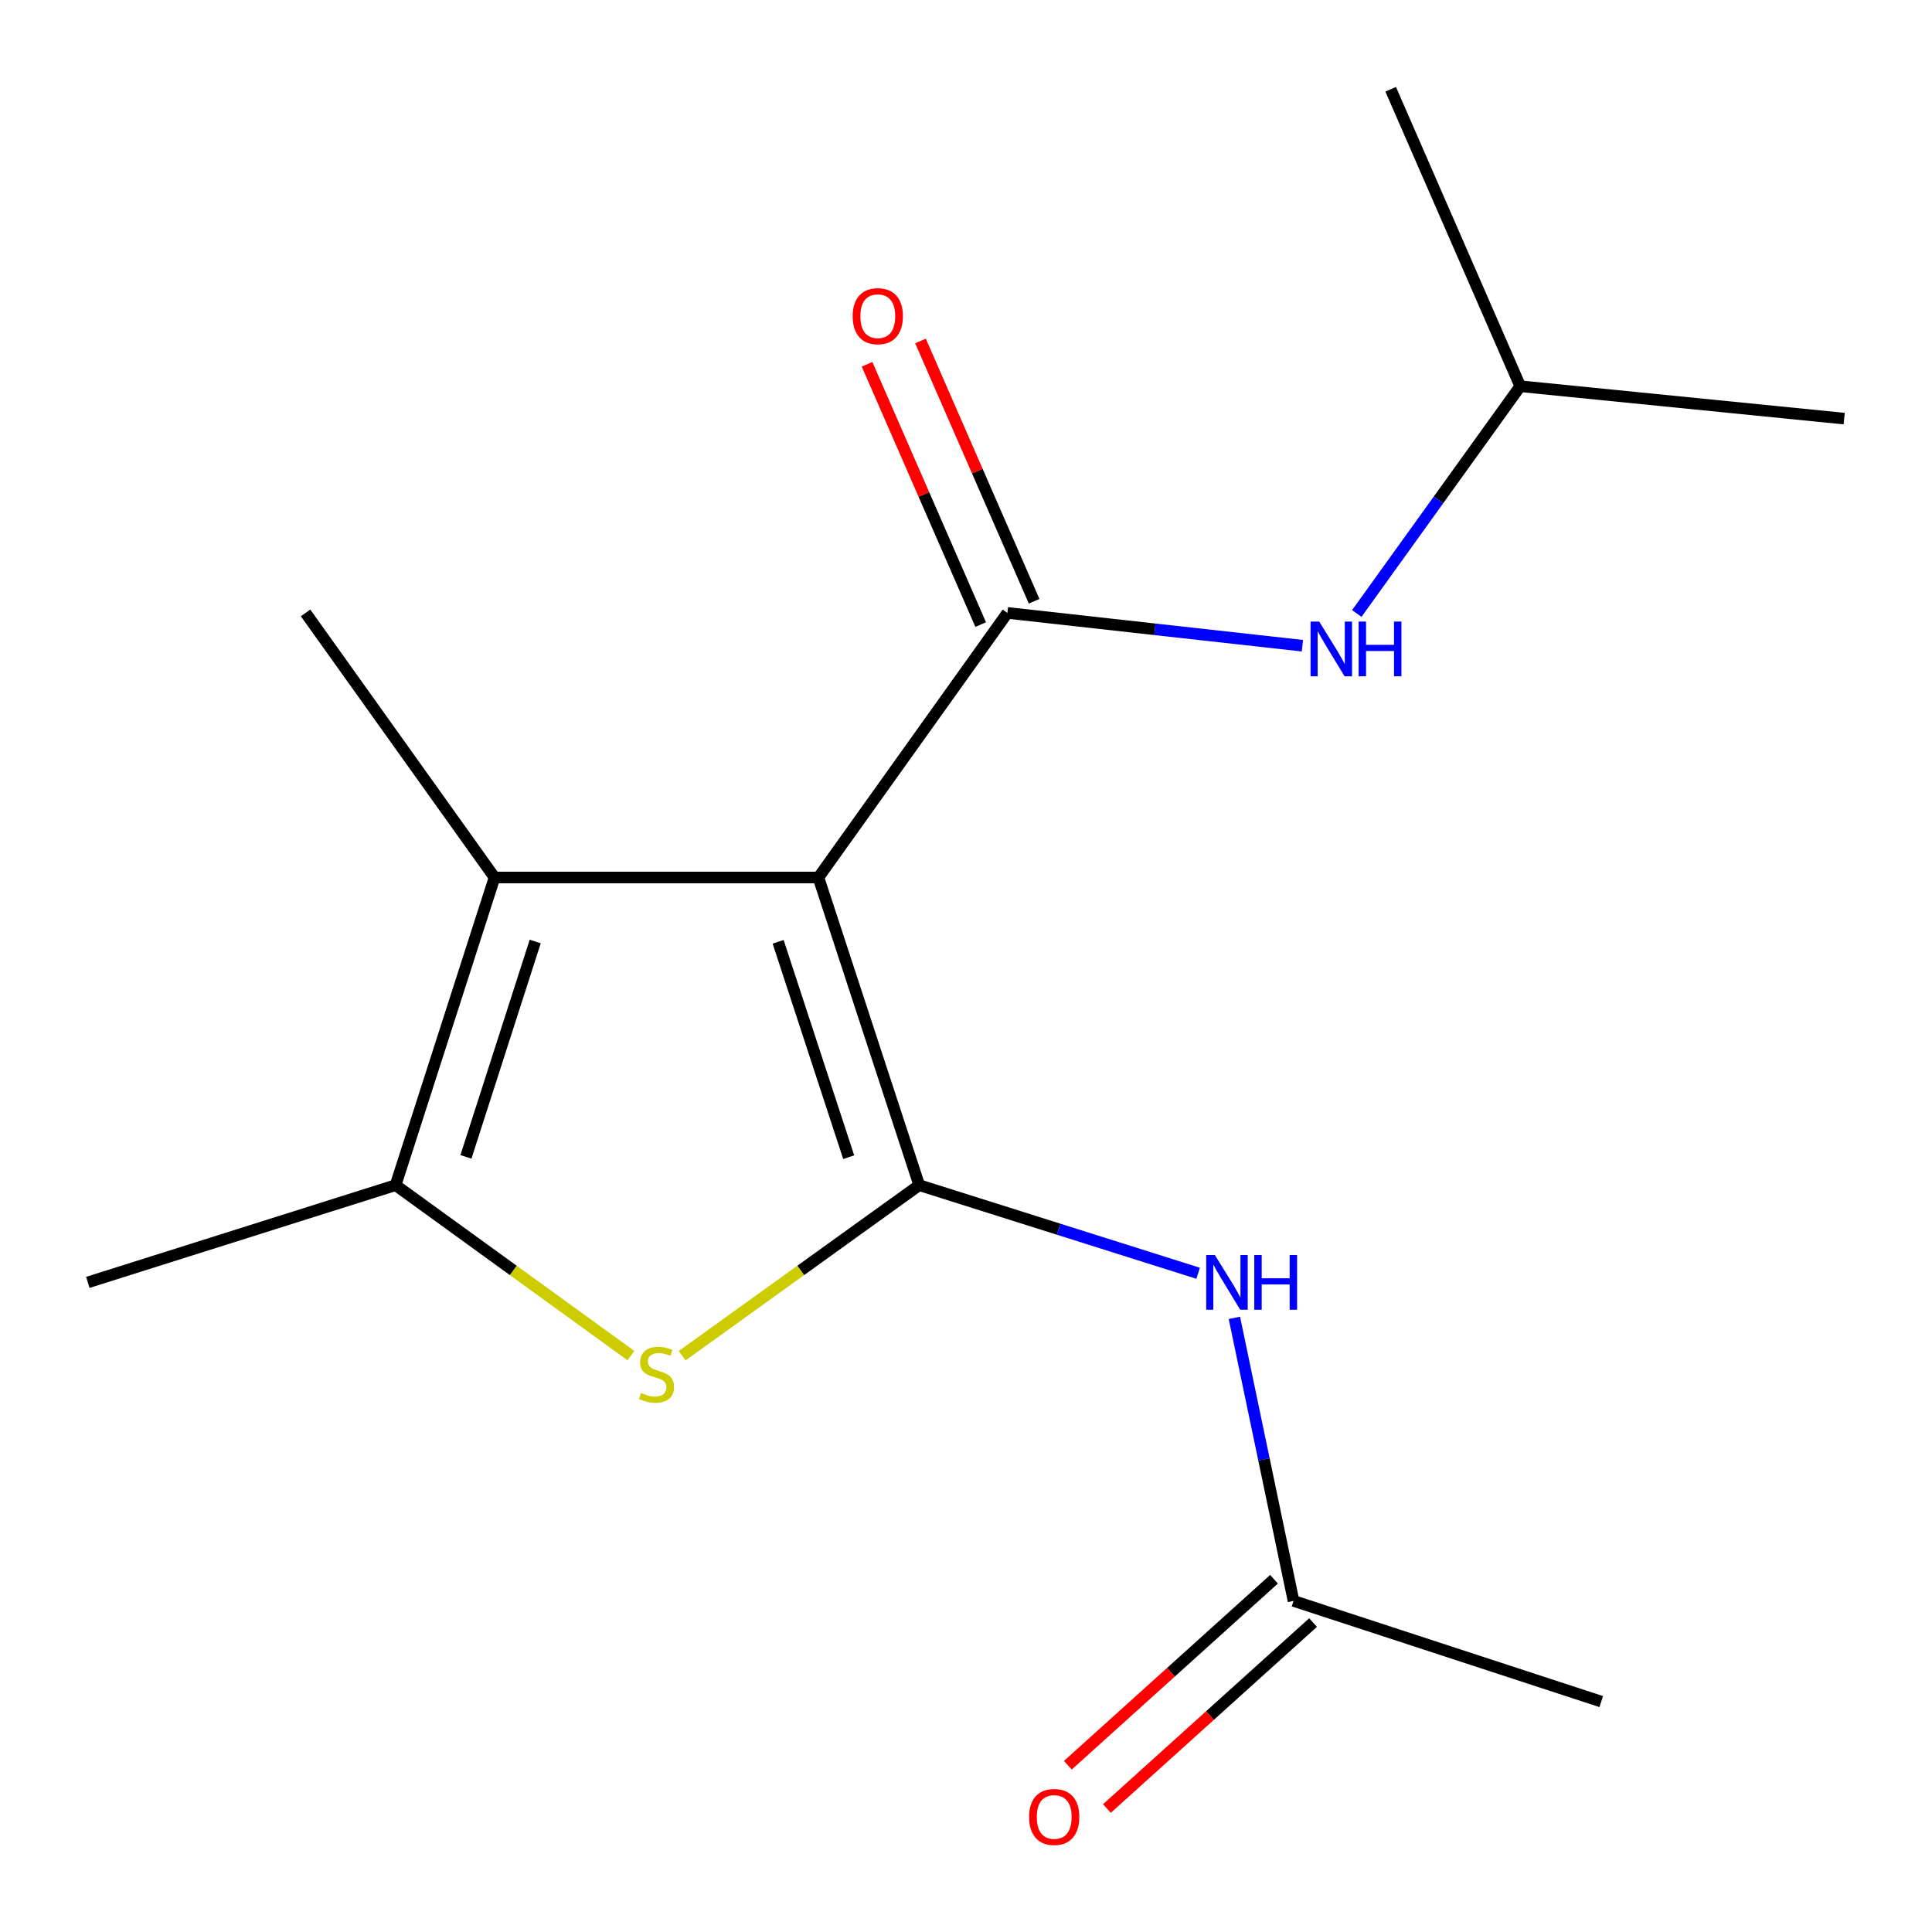 <?xml version='1.0' encoding='iso-8859-1'?>
<svg version='1.1' baseProfile='full'
              xmlns='http://www.w3.org/2000/svg'
                      xmlns:rdkit='http://www.rdkit.org/xml'
                      xmlns:xlink='http://www.w3.org/1999/xlink'
                  xml:space='preserve'
width='1000px' height='1000px' viewBox='0 0 1000 1000'>
<!-- END OF HEADER -->
<rect style='opacity:1.0;fill:#FFFFFF;stroke:none' width='1000' height='1000' x='0' y='0'> </rect>
<path class='bond-0' d='M 423.611,454.191 L 475.789,613.441' style='fill:none;fill-rule:evenodd;stroke:#000000;stroke-width:6px;stroke-linecap:butt;stroke-linejoin:miter;stroke-opacity:1' />
<path class='bond-0' d='M 402.758,487.475 L 439.282,598.951' style='fill:none;fill-rule:evenodd;stroke:#000000;stroke-width:6px;stroke-linecap:butt;stroke-linejoin:miter;stroke-opacity:1' />
<path class='bond-1' d='M 423.611,454.191 L 521.428,317.24' style='fill:none;fill-rule:evenodd;stroke:#000000;stroke-width:6px;stroke-linecap:butt;stroke-linejoin:miter;stroke-opacity:1' />
<path class='bond-3' d='M 423.611,454.191 L 255.977,454.191' style='fill:none;fill-rule:evenodd;stroke:#000000;stroke-width:6px;stroke-linecap:butt;stroke-linejoin:miter;stroke-opacity:1' />
<path class='bond-2' d='M 475.789,613.441 L 414.434,657.578' style='fill:none;fill-rule:evenodd;stroke:#000000;stroke-width:6px;stroke-linecap:butt;stroke-linejoin:miter;stroke-opacity:1' />
<path class='bond-2' d='M 414.434,657.578 L 353.079,701.714' style='fill:none;fill-rule:evenodd;stroke:#CCCC00;stroke-width:6px;stroke-linecap:butt;stroke-linejoin:miter;stroke-opacity:1' />
<path class='bond-5' d='M 475.789,613.441 L 547.973,636.244' style='fill:none;fill-rule:evenodd;stroke:#000000;stroke-width:6px;stroke-linecap:butt;stroke-linejoin:miter;stroke-opacity:1' />
<path class='bond-5' d='M 547.973,636.244 L 620.157,659.046' style='fill:none;fill-rule:evenodd;stroke:#0000FF;stroke-width:6px;stroke-linecap:butt;stroke-linejoin:miter;stroke-opacity:1' />
<path class='bond-6' d='M 521.428,317.24 L 597.774,325.731' style='fill:none;fill-rule:evenodd;stroke:#000000;stroke-width:6px;stroke-linecap:butt;stroke-linejoin:miter;stroke-opacity:1' />
<path class='bond-6' d='M 597.774,325.731 L 674.121,334.222' style='fill:none;fill-rule:evenodd;stroke:#0000FF;stroke-width:6px;stroke-linecap:butt;stroke-linejoin:miter;stroke-opacity:1' />
<path class='bond-8' d='M 535.258,311.203 L 505.852,243.846' style='fill:none;fill-rule:evenodd;stroke:#000000;stroke-width:6px;stroke-linecap:butt;stroke-linejoin:miter;stroke-opacity:1' />
<path class='bond-8' d='M 505.852,243.846 L 476.447,176.488' style='fill:none;fill-rule:evenodd;stroke:#FF0000;stroke-width:6px;stroke-linecap:butt;stroke-linejoin:miter;stroke-opacity:1' />
<path class='bond-8' d='M 507.598,323.278 L 478.193,255.92' style='fill:none;fill-rule:evenodd;stroke:#000000;stroke-width:6px;stroke-linecap:butt;stroke-linejoin:miter;stroke-opacity:1' />
<path class='bond-8' d='M 478.193,255.92 L 448.788,188.563' style='fill:none;fill-rule:evenodd;stroke:#FF0000;stroke-width:6px;stroke-linecap:butt;stroke-linejoin:miter;stroke-opacity:1' />
<path class='bond-16' d='M 326.562,701.662 L 265.658,657.552' style='fill:none;fill-rule:evenodd;stroke:#CCCC00;stroke-width:6px;stroke-linecap:butt;stroke-linejoin:miter;stroke-opacity:1' />
<path class='bond-16' d='M 265.658,657.552 L 204.755,613.441' style='fill:none;fill-rule:evenodd;stroke:#000000;stroke-width:6px;stroke-linecap:butt;stroke-linejoin:miter;stroke-opacity:1' />
<path class='bond-4' d='M 255.977,454.191 L 204.755,613.441' style='fill:none;fill-rule:evenodd;stroke:#000000;stroke-width:6px;stroke-linecap:butt;stroke-linejoin:miter;stroke-opacity:1' />
<path class='bond-4' d='M 277.024,487.32 L 241.169,598.795' style='fill:none;fill-rule:evenodd;stroke:#000000;stroke-width:6px;stroke-linecap:butt;stroke-linejoin:miter;stroke-opacity:1' />
<path class='bond-10' d='M 255.977,454.191 L 158.16,317.24' style='fill:none;fill-rule:evenodd;stroke:#000000;stroke-width:6px;stroke-linecap:butt;stroke-linejoin:miter;stroke-opacity:1' />
<path class='bond-11' d='M 204.755,613.441 L 45.455,663.758' style='fill:none;fill-rule:evenodd;stroke:#000000;stroke-width:6px;stroke-linecap:butt;stroke-linejoin:miter;stroke-opacity:1' />
<path class='bond-7' d='M 638.912,682.129 L 654.22,755.377' style='fill:none;fill-rule:evenodd;stroke:#0000FF;stroke-width:6px;stroke-linecap:butt;stroke-linejoin:miter;stroke-opacity:1' />
<path class='bond-7' d='M 654.22,755.377 L 669.528,828.625' style='fill:none;fill-rule:evenodd;stroke:#000000;stroke-width:6px;stroke-linecap:butt;stroke-linejoin:miter;stroke-opacity:1' />
<path class='bond-12' d='M 702.274,317.538 L 744.576,258.722' style='fill:none;fill-rule:evenodd;stroke:#0000FF;stroke-width:6px;stroke-linecap:butt;stroke-linejoin:miter;stroke-opacity:1' />
<path class='bond-12' d='M 744.576,258.722 L 786.878,199.907' style='fill:none;fill-rule:evenodd;stroke:#000000;stroke-width:6px;stroke-linecap:butt;stroke-linejoin:miter;stroke-opacity:1' />
<path class='bond-9' d='M 659.42,817.421 L 606.069,865.551' style='fill:none;fill-rule:evenodd;stroke:#000000;stroke-width:6px;stroke-linecap:butt;stroke-linejoin:miter;stroke-opacity:1' />
<path class='bond-9' d='M 606.069,865.551 L 552.719,913.68' style='fill:none;fill-rule:evenodd;stroke:#FF0000;stroke-width:6px;stroke-linecap:butt;stroke-linejoin:miter;stroke-opacity:1' />
<path class='bond-9' d='M 679.636,839.829 L 626.285,887.959' style='fill:none;fill-rule:evenodd;stroke:#000000;stroke-width:6px;stroke-linecap:butt;stroke-linejoin:miter;stroke-opacity:1' />
<path class='bond-9' d='M 626.285,887.959 L 572.934,936.089' style='fill:none;fill-rule:evenodd;stroke:#FF0000;stroke-width:6px;stroke-linecap:butt;stroke-linejoin:miter;stroke-opacity:1' />
<path class='bond-13' d='M 669.528,828.625 L 828.795,880.736' style='fill:none;fill-rule:evenodd;stroke:#000000;stroke-width:6px;stroke-linecap:butt;stroke-linejoin:miter;stroke-opacity:1' />
<path class='bond-14' d='M 786.878,199.907 L 719.812,46.207' style='fill:none;fill-rule:evenodd;stroke:#000000;stroke-width:6px;stroke-linecap:butt;stroke-linejoin:miter;stroke-opacity:1' />
<path class='bond-15' d='M 786.878,199.907 L 954.545,216.674' style='fill:none;fill-rule:evenodd;stroke:#000000;stroke-width:6px;stroke-linecap:butt;stroke-linejoin:miter;stroke-opacity:1' />
<path  class='atom-3' d='M 331.811 720.978
Q 332.131 721.098, 333.451 721.658
Q 334.771 722.218, 336.211 722.578
Q 337.691 722.898, 339.131 722.898
Q 341.811 722.898, 343.371 721.618
Q 344.931 720.298, 344.931 718.018
Q 344.931 716.458, 344.131 715.498
Q 343.371 714.538, 342.171 714.018
Q 340.971 713.498, 338.971 712.898
Q 336.451 712.138, 334.931 711.418
Q 333.451 710.698, 332.371 709.178
Q 331.331 707.658, 331.331 705.098
Q 331.331 701.538, 333.731 699.338
Q 336.171 697.138, 340.971 697.138
Q 344.251 697.138, 347.971 698.698
L 347.051 701.778
Q 343.651 700.378, 341.091 700.378
Q 338.331 700.378, 336.811 701.538
Q 335.291 702.658, 335.331 704.618
Q 335.331 706.138, 336.091 707.058
Q 336.891 707.978, 338.011 708.498
Q 339.171 709.018, 341.091 709.618
Q 343.651 710.418, 345.171 711.218
Q 346.691 712.018, 347.771 713.658
Q 348.891 715.258, 348.891 718.018
Q 348.891 721.938, 346.251 724.058
Q 343.651 726.138, 339.291 726.138
Q 336.771 726.138, 334.851 725.578
Q 332.971 725.058, 330.731 724.138
L 331.811 720.978
' fill='#CCCC00'/>
<path  class='atom-6' d='M 628.813 649.598
L 638.093 664.598
Q 639.013 666.078, 640.493 668.758
Q 641.973 671.438, 642.053 671.598
L 642.053 649.598
L 645.813 649.598
L 645.813 677.918
L 641.933 677.918
L 631.973 661.518
Q 630.813 659.598, 629.573 657.398
Q 628.373 655.198, 628.013 654.518
L 628.013 677.918
L 624.333 677.918
L 624.333 649.598
L 628.813 649.598
' fill='#0000FF'/>
<path  class='atom-6' d='M 649.213 649.598
L 653.053 649.598
L 653.053 661.638
L 667.533 661.638
L 667.533 649.598
L 671.373 649.598
L 671.373 677.918
L 667.533 677.918
L 667.533 664.838
L 653.053 664.838
L 653.053 677.918
L 649.213 677.918
L 649.213 649.598
' fill='#0000FF'/>
<path  class='atom-7' d='M 682.818 321.725
L 692.098 336.725
Q 693.018 338.205, 694.498 340.885
Q 695.978 343.565, 696.058 343.725
L 696.058 321.725
L 699.818 321.725
L 699.818 350.045
L 695.938 350.045
L 685.978 333.645
Q 684.818 331.725, 683.578 329.525
Q 682.378 327.325, 682.018 326.645
L 682.018 350.045
L 678.338 350.045
L 678.338 321.725
L 682.818 321.725
' fill='#0000FF'/>
<path  class='atom-7' d='M 703.218 321.725
L 707.058 321.725
L 707.058 333.765
L 721.538 333.765
L 721.538 321.725
L 725.378 321.725
L 725.378 350.045
L 721.538 350.045
L 721.538 336.965
L 707.058 336.965
L 707.058 350.045
L 703.218 350.045
L 703.218 321.725
' fill='#0000FF'/>
<path  class='atom-9' d='M 441.344 163.654
Q 441.344 156.854, 444.704 153.054
Q 448.064 149.254, 454.344 149.254
Q 460.624 149.254, 463.984 153.054
Q 467.344 156.854, 467.344 163.654
Q 467.344 170.534, 463.944 174.454
Q 460.544 178.334, 454.344 178.334
Q 448.104 178.334, 444.704 174.454
Q 441.344 170.574, 441.344 163.654
M 454.344 175.134
Q 458.664 175.134, 460.984 172.254
Q 463.344 169.334, 463.344 163.654
Q 463.344 158.094, 460.984 155.294
Q 458.664 152.454, 454.344 152.454
Q 450.024 152.454, 447.664 155.254
Q 445.344 158.054, 445.344 163.654
Q 445.344 169.374, 447.664 172.254
Q 450.024 175.134, 454.344 175.134
' fill='#FF0000'/>
<path  class='atom-10' d='M 532.656 940.455
Q 532.656 933.655, 536.016 929.855
Q 539.376 926.055, 545.656 926.055
Q 551.936 926.055, 555.296 929.855
Q 558.656 933.655, 558.656 940.455
Q 558.656 947.335, 555.256 951.255
Q 551.856 955.135, 545.656 955.135
Q 539.416 955.135, 536.016 951.255
Q 532.656 947.375, 532.656 940.455
M 545.656 951.935
Q 549.976 951.935, 552.296 949.055
Q 554.656 946.135, 554.656 940.455
Q 554.656 934.895, 552.296 932.095
Q 549.976 929.255, 545.656 929.255
Q 541.336 929.255, 538.976 932.055
Q 536.656 934.855, 536.656 940.455
Q 536.656 946.175, 538.976 949.055
Q 541.336 951.935, 545.656 951.935
' fill='#FF0000'/>
</svg>
